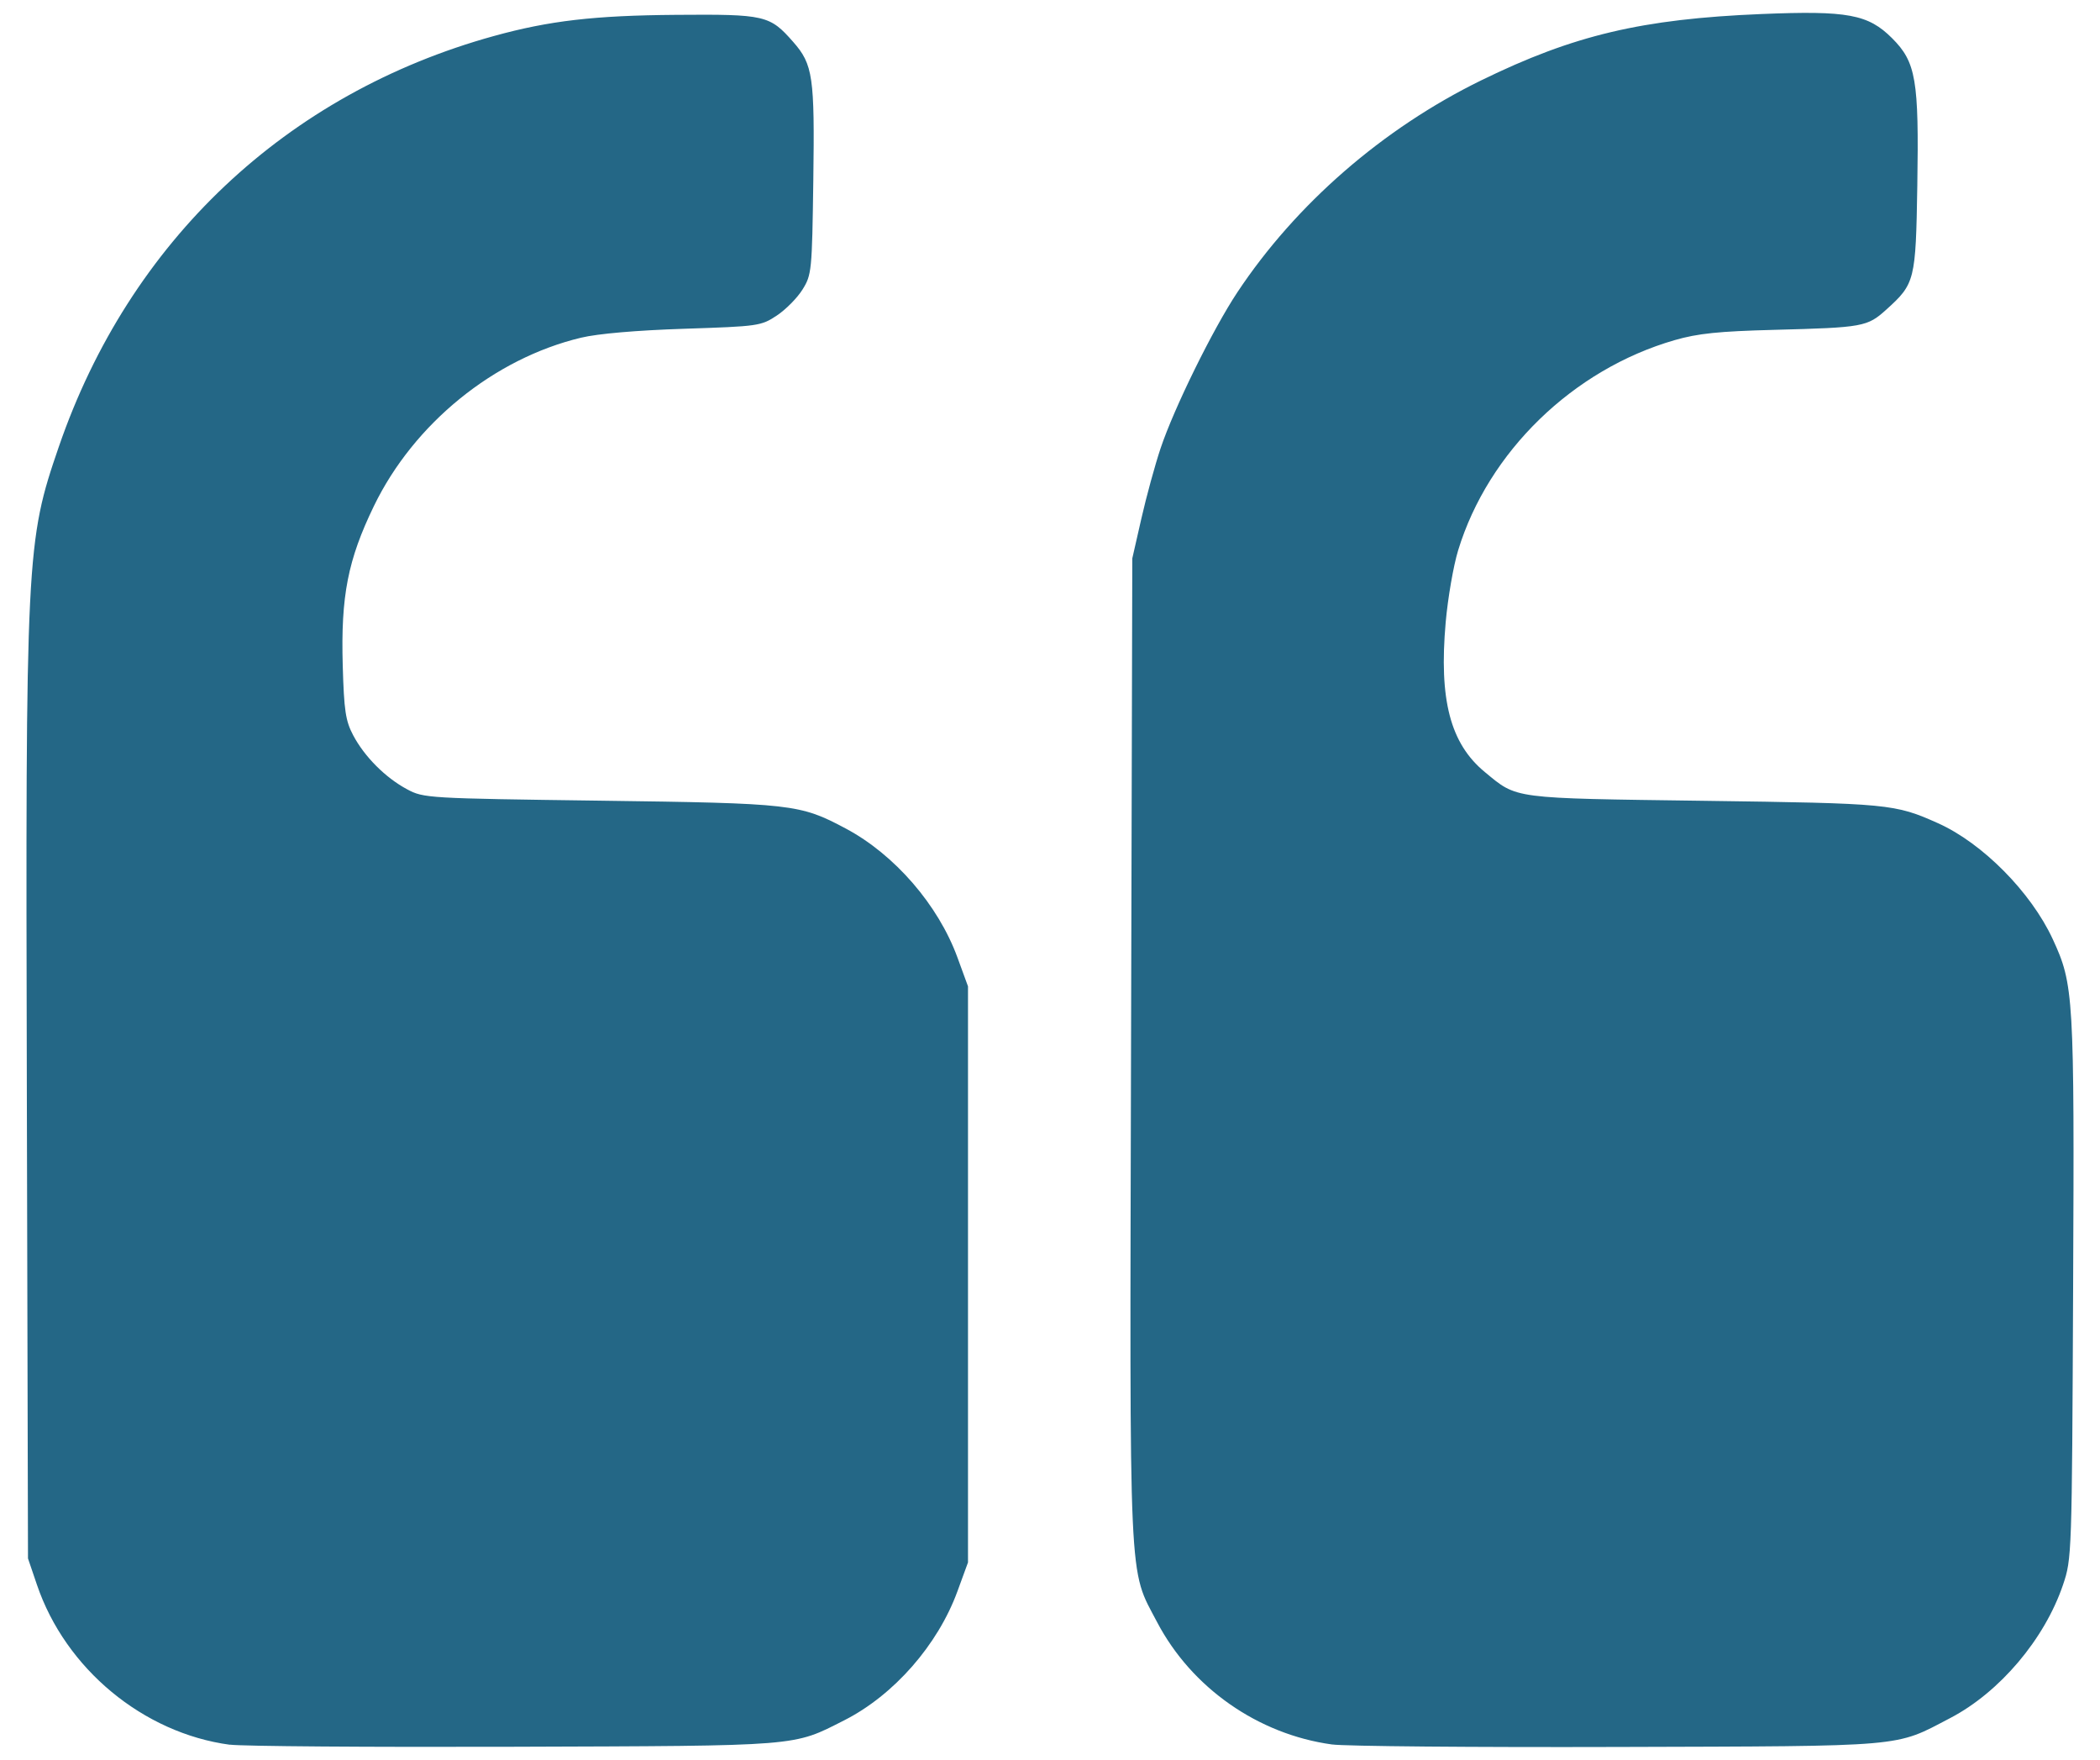 <?xml version="1.0" encoding="UTF-8" standalone="no"?>
<!-- Created with Inkscape (http://www.inkscape.org/) -->
<svg id="svg2" xmlns:rdf="http://www.w3.org/1999/02/22-rdf-syntax-ns#" xmlns="http://www.w3.org/2000/svg" height="440" width="525" version="1.1" xmlns:cc="http://creativecommons.org/ns#" xmlns:dc="http://purl.org/dc/elements/1.1/" viewBox="0 0 525 440">
 <g id="layer1" transform="translate(0 -612.36)">
  <path id="path4147" fill="#246786" d="m57.491 1048.5c-21.682-2.9-41.13-19-48.257-40l-2.235-6.572-0.287-116.5c-0.331-134.66-0.185-137.62 8.007-161.43 17.655-51.309 56.819-88.273 108.74-102.63 13.846-3.828 25.113-5.138 45.545-5.295 22.3-0.172 23.435 0.091 29.306 6.778 4.934 5.619 5.378 8.681 5.019 34.568-0.315 22.709-0.406 23.629-2.699 27.317-1.305 2.099-4.197 5.024-6.425 6.5-3.935 2.605-4.604 2.701-23.127 3.306-11.963 0.391-21.584 1.223-25.805 2.231-21.775 5.201-41.805 21.472-51.787 42.068-6.526 13.465-8.295 22.505-7.801 39.861 0.321 11.281 0.703 13.835 2.604 17.44 2.83 5.365 8.084 10.631 13.491 13.52 4.146 2.216 5.029 2.268 48.223 2.844 48.176 0.643 49.966 0.846 61.48 6.983 12.18 6.492 23.084 19.09 27.882 32.214l2.638 7.216v72 72l-2.638 7.216c-4.908 13.426-15.895 25.956-28.267 32.236-12.986 6.591-10.495 6.392-82.595 6.629-36.025 0.119-67.978-0.118-71.008-0.525zm275.51-0.072c-18.479-2.53-35.116-14.17-43.734-30.596-7.184-13.694-6.855-6.458-6.506-143.16l0.313-122.73 2.278-10c1.253-5.5 3.407-13.375 4.787-17.5 3.363-10.053 13.058-29.758 19.189-39 14.637-22.065 36.376-40.96 60.961-52.987 23.15-11.324 40.185-15.356 70.091-16.588 21.526-0.887 26.662 0.065 32.646 6.049 5.977 5.977 6.729 10.376 6.301 36.844-0.383 23.699-0.589 24.523-7.703 30.95-4.813 4.348-5.776 4.523-28.124 5.104-13.823 0.359-19.038 0.898-24.821 2.564-25.414 7.324-46.618 27.907-54.148 52.563-1.176 3.85-2.574 11.934-3.108 17.965-1.714 19.375 1.148 30.327 9.787 37.447 8.207 6.765 6.395 6.527 54.79 7.186 46.257 0.63 47.704 0.768 58.505 5.602 11.101 4.968 23.253 17.244 28.678 28.971 5.268 11.389 5.42 13.997 5.097 87.203-0.296 66.878-0.324 67.698-2.525 74.198-4.596 13.575-15.82 26.841-28.165 33.292-14.085 7.36-10.249 7.025-83.09 7.244-36.025 0.108-68.2-0.173-71.5-0.625z"/>
 </g>
</svg>

